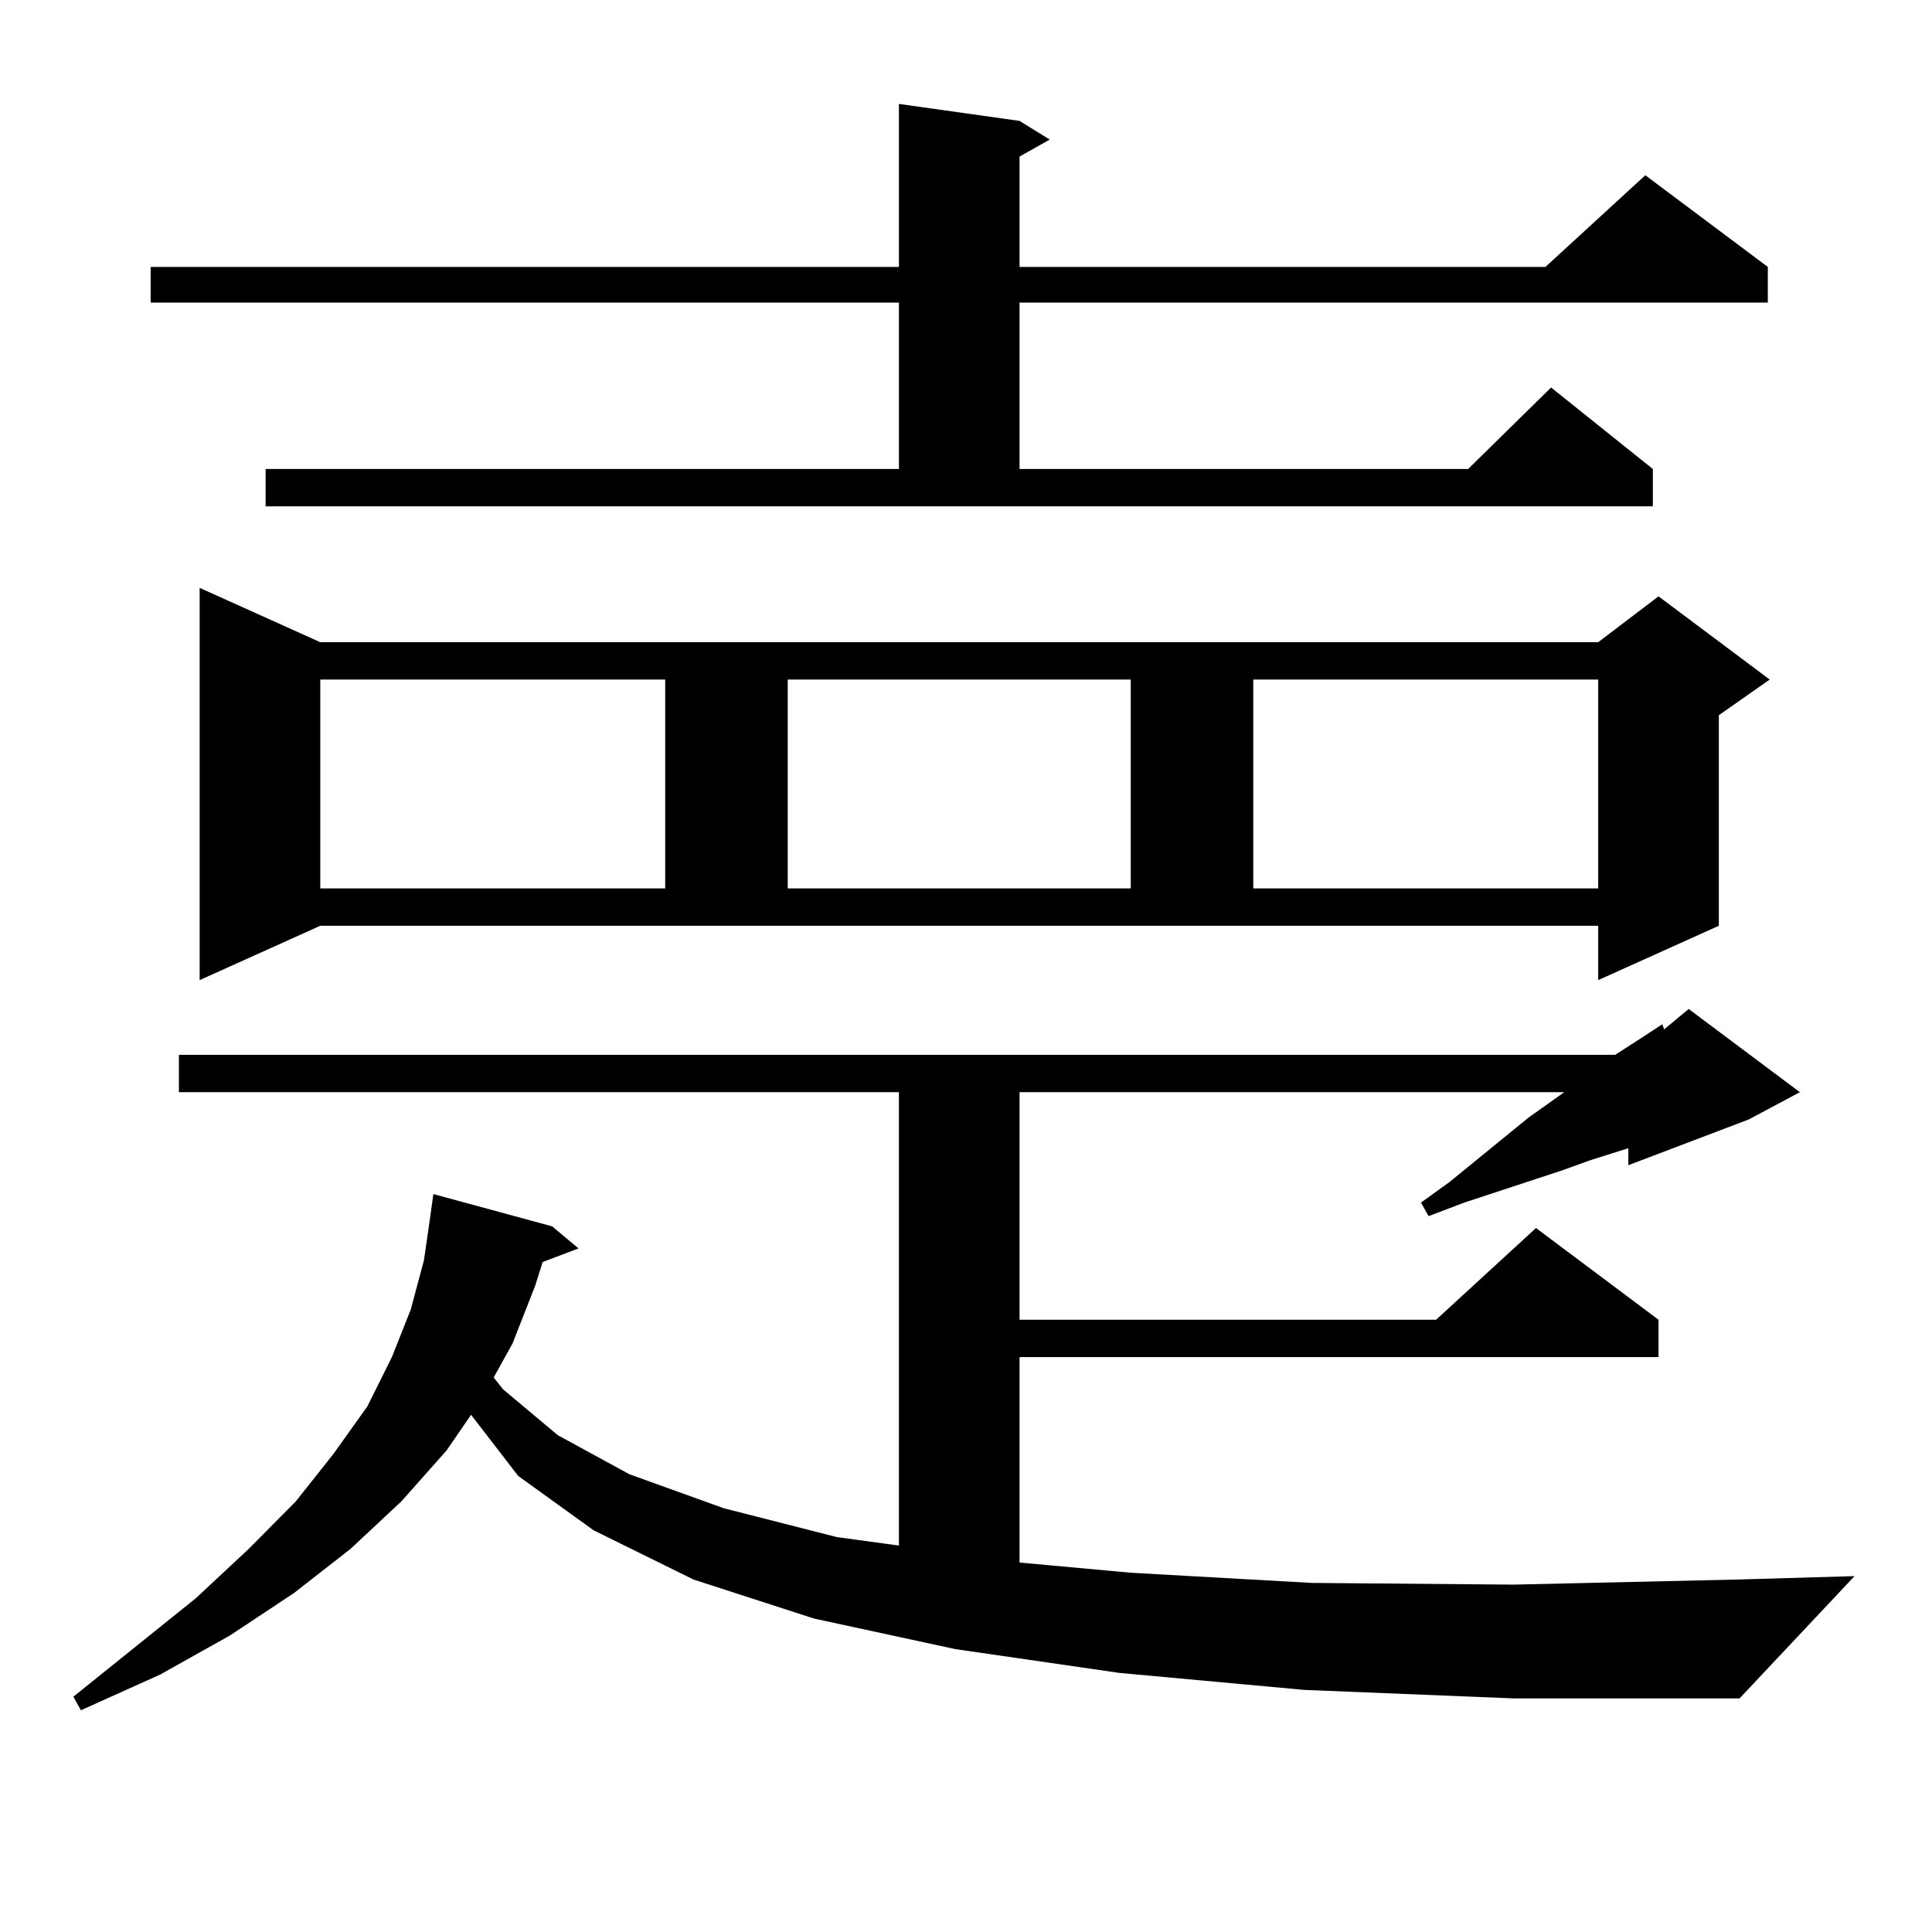 <?xml version="1.0" encoding="utf-8"?>
<!-- Generator: Adobe Illustrator 16.0.0, SVG Export Plug-In . SVG Version: 6.00 Build 0)  -->
<!DOCTYPE svg PUBLIC "-//W3C//DTD SVG 1.1//EN" "http://www.w3.org/Graphics/SVG/1.1/DTD/svg11.dtd">
<svg version="1.1" id="图层_1" xmlns="http://www.w3.org/2000/svg" xmlns:xlink="http://www.w3.org/1999/xlink" x="0px" y="0px"
	 width="1000px" height="1000px" viewBox="0 0 1000 1000" enable-background="new 0 0 1000 1000" xml:space="preserve">
<path d="M675.032,874.688l-95.607-8.789l-84.876-12.305l-73.169-15.82l-62.438-20.215l-51.706-25.488l-39.023-28.125l-24.39-31.641
	l-12.683,18.457l-23.414,26.367l-26.341,24.609l-29.268,22.852l-33.17,21.973l-36.097,20.215l-40.975,18.457l-3.902-7.031
	l63.413-50.977l27.316-25.488l24.39-24.609l19.512-24.609l17.561-24.609l12.683-25.488l9.756-24.609l6.829-25.488l2.927-20.215
	l1.951-14.063l61.462,16.699l13.658,11.426l-18.536,7.031l-3.902,12.305l-11.707,29.883l-9.756,17.578l4.878,6.152l28.292,23.73
	l37.072,20.215l48.779,17.578l58.535,14.941l32.194,4.395V565.313H92.607v-19.336h743.396l13.658-8.789l10.731-7.031l0.976,2.637
	l12.683-10.547l57.56,43.066l-26.341,14.063l-62.438,23.73v-8.789l-19.512,6.152l-14.634,5.273l-50.73,16.699l-18.536,7.031
	l-3.902-7.031l14.634-10.547l40.975-33.398l18.536-13.184H527.719v117.773h215.604l51.706-47.461l63.413,47.461v19.336H527.719
	V808.77l57.56,5.273l93.656,5.273l104.388,0.879l116.095-2.637l60.486-1.758l-59.511,63.281h-117.07L675.032,874.688z
	 M137.484,242.754h327.797v-86.133H77.974v-18.457h387.308V53.789l62.438,8.789l15.609,9.668l-15.609,8.789v57.129h272.188
	l51.706-47.461l63.413,47.461v18.457H527.719v86.133h232.189l42.926-42.188l52.682,42.188v19.336H137.484V242.754z M103.339,507.305
	V304.277l62.438,28.125h661.447l31.219-23.73l57.56,43.066l-26.341,18.457V479.18l-62.438,28.125V479.18H165.776L103.339,507.305z
	 M165.776,351.738v108.105h178.532V351.738H165.776z M407.722,351.738v108.105h177.557V351.738H407.722z M648.691,351.738v108.105
	h178.532V351.738H648.691z"/>
</svg>
